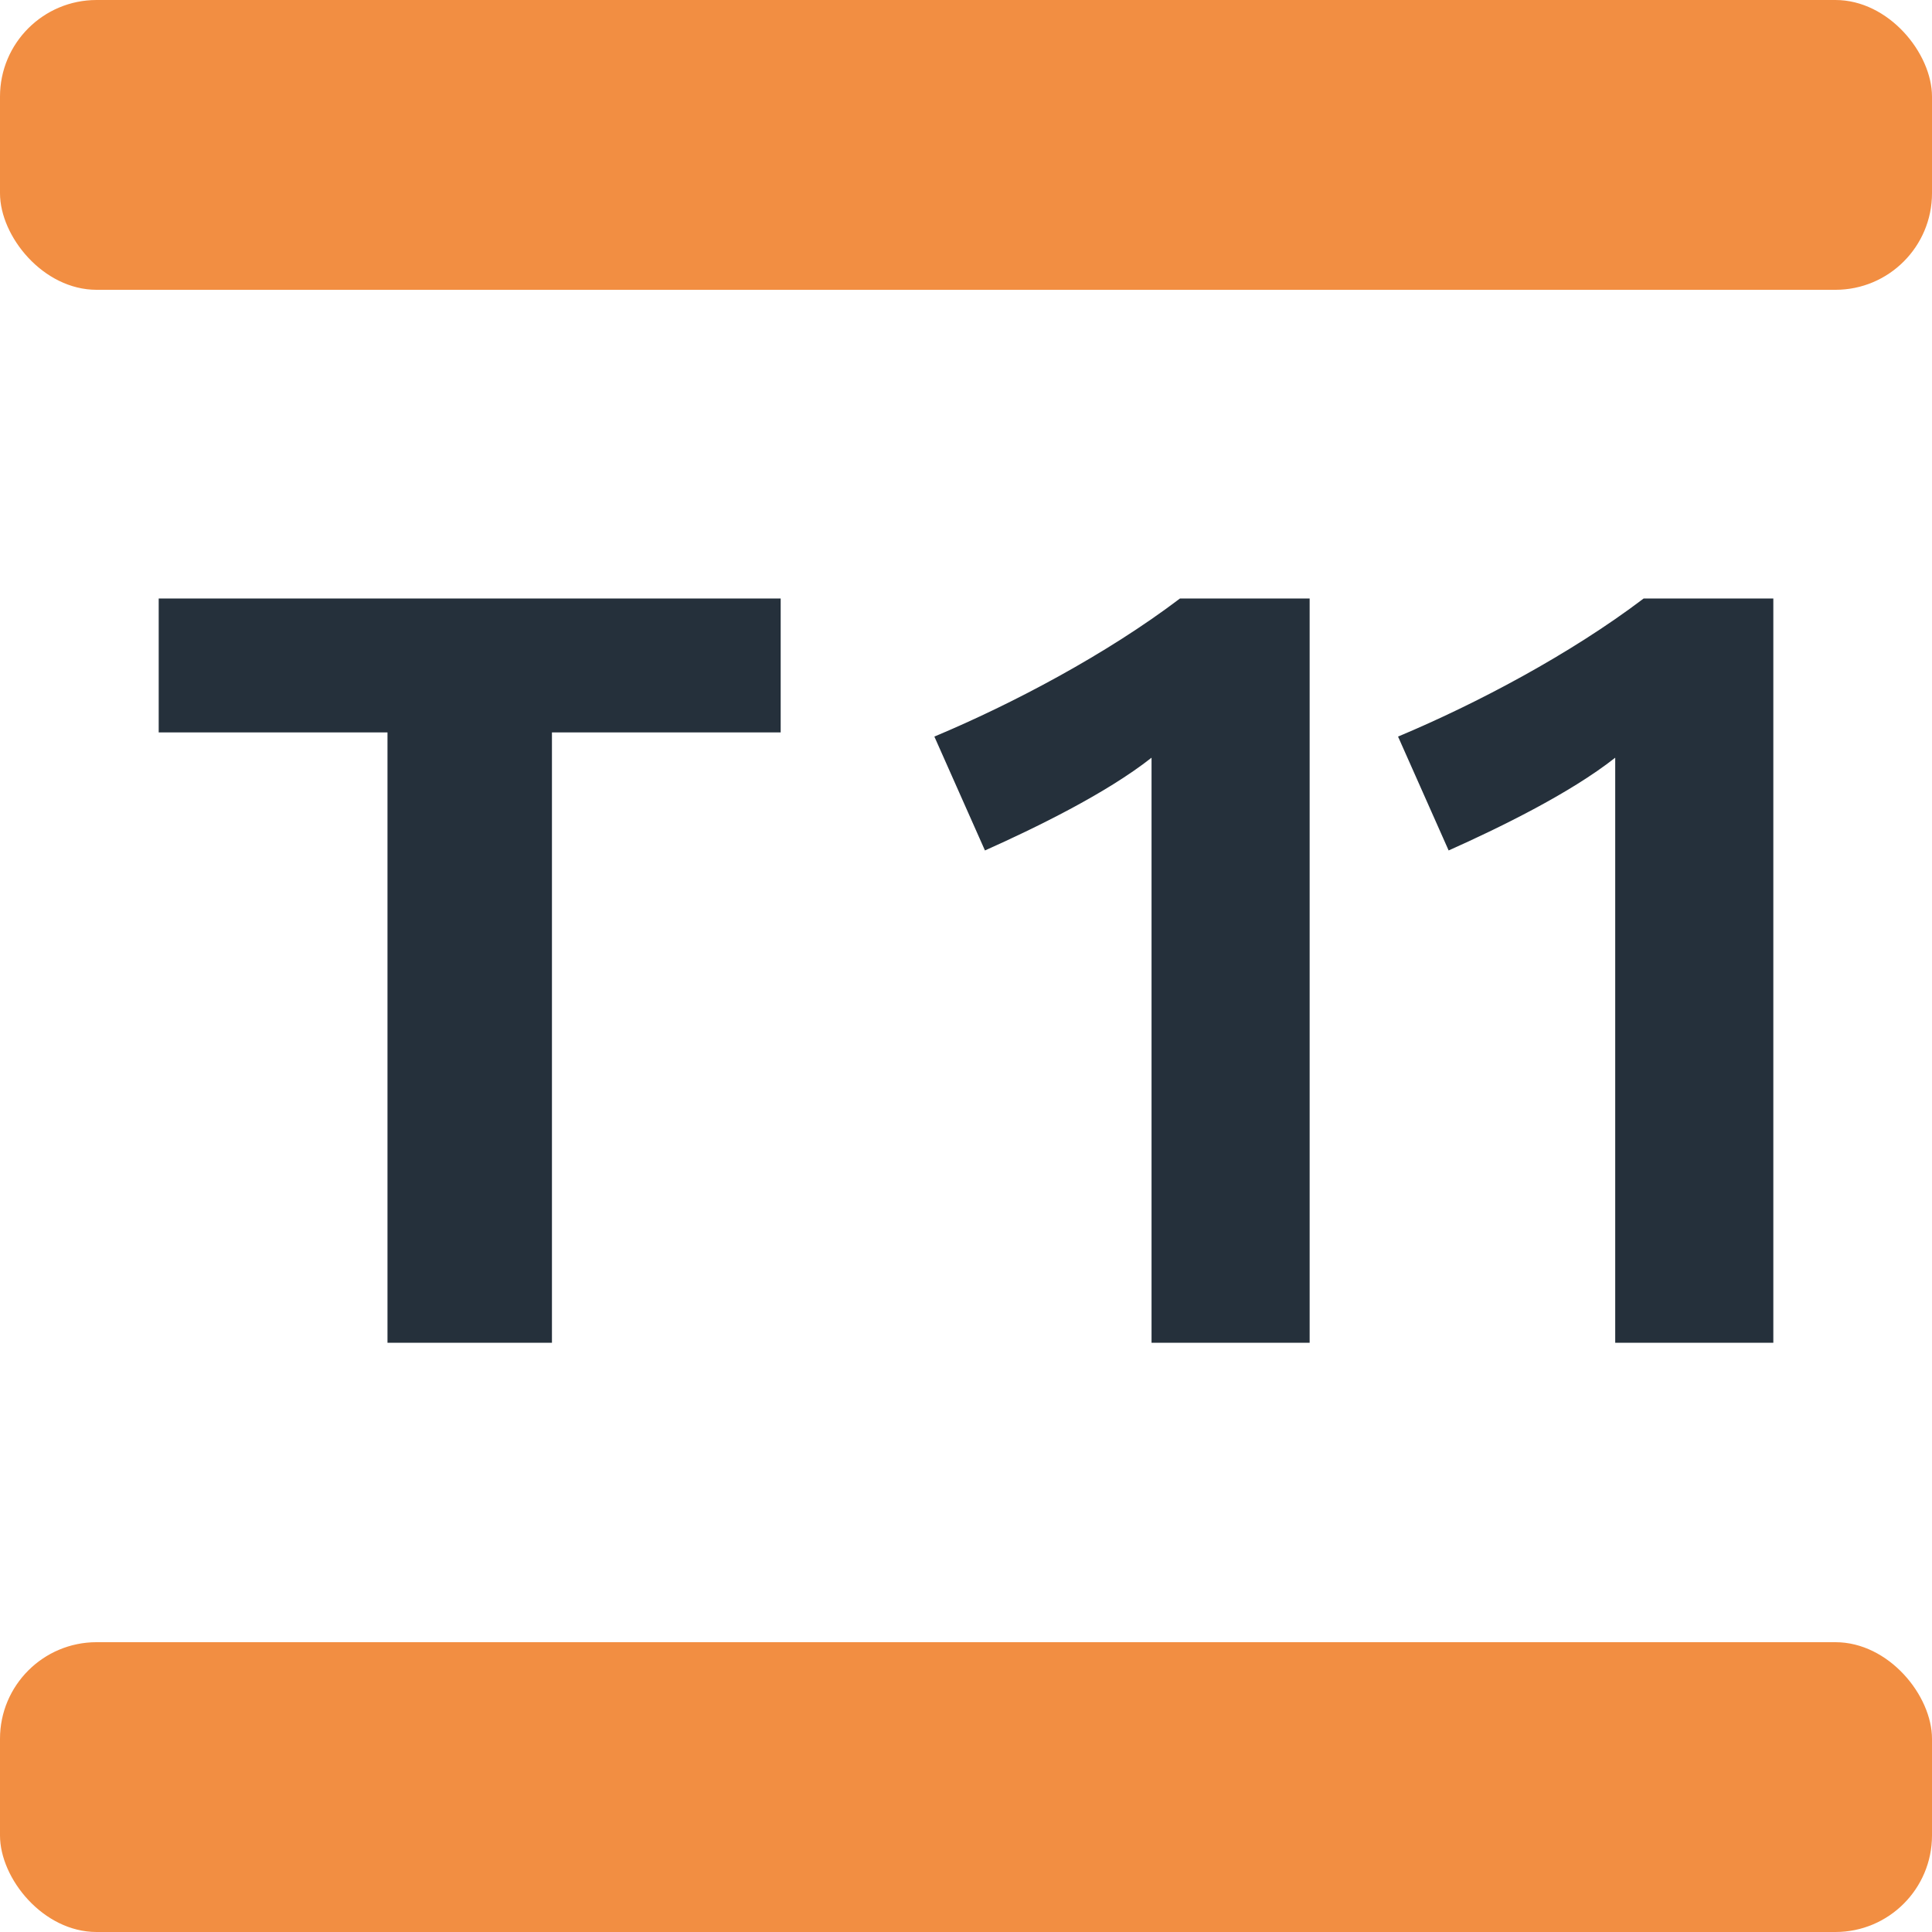 <?xml version="1.0" encoding="UTF-8"?>
<svg xmlns="http://www.w3.org/2000/svg" width="250px" height="250px" viewBox="0 0 283.46 283.46">
	<title>Paris transit icons - Tram T11 Express</title>
	<rect fill="#F28E42" width="283.46" height="42.52" rx="14.17"/>
	<rect fill="#F28E42" width="283.46" height="42.52" rx="14.17" y="240.94"/>
	<path fill="#25303B" d="M80.981,107.457v89.551h-24.13v-89.551h-33.567v-19.646h91.256v19.646zM168.952,197.008v-85.84c-6.65,5.256-17.17,10.361-24.441,13.61l-7.422-16.708c11.443-4.794,25.213-12.056,36.035-20.259h19.025v109.197H168.952zM236.982,197.008v-85.84c-6.649,5.256-17.17,10.361-24.44,13.61l-7.422-16.708c11.443-4.794,25.213-12.056,36.035-20.259h19.025v109.197H236.982z"/>
</svg>